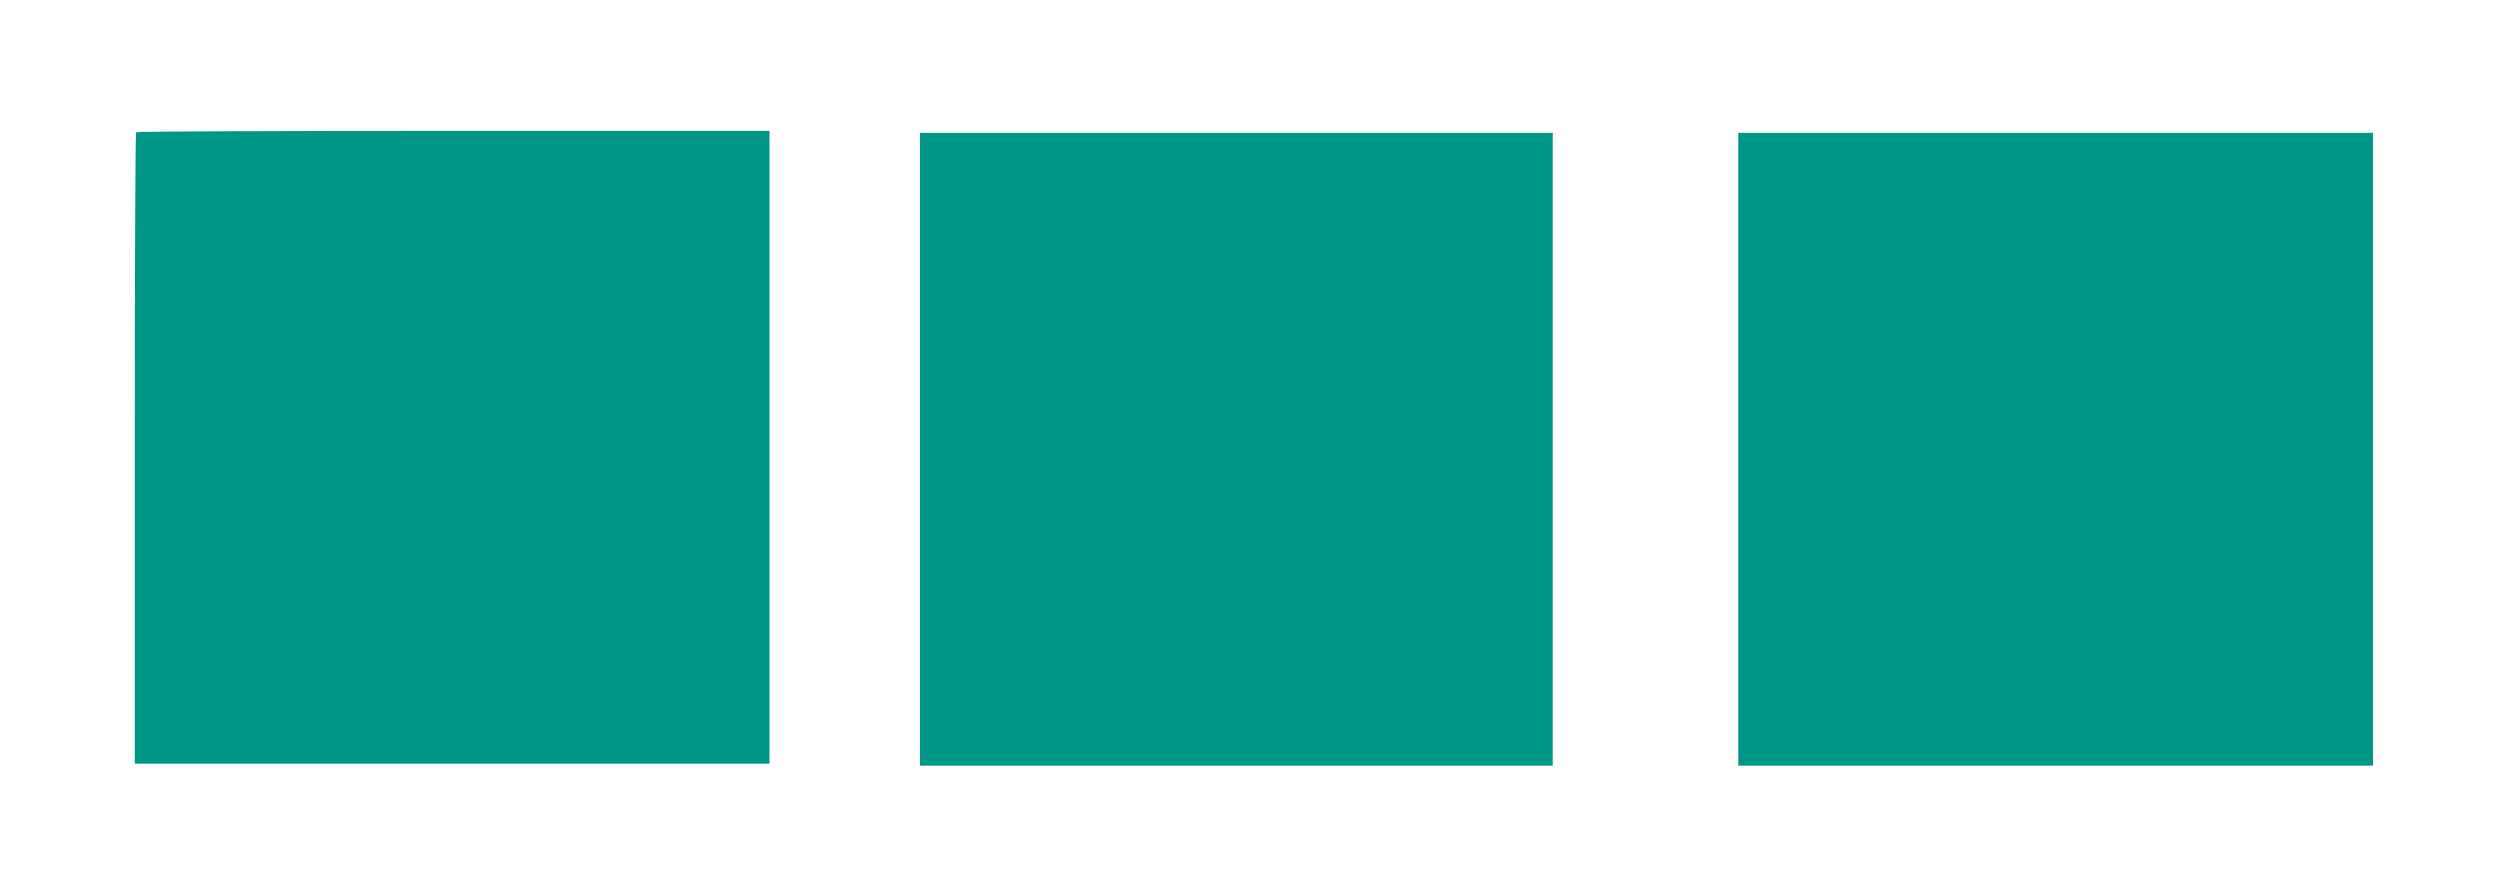 <?xml version="1.0" standalone="no"?>
<!DOCTYPE svg PUBLIC "-//W3C//DTD SVG 20010904//EN"
 "http://www.w3.org/TR/2001/REC-SVG-20010904/DTD/svg10.dtd">
<svg version="1.0" xmlns="http://www.w3.org/2000/svg"
 width="1280pt" height="456pt" viewBox="0 0 1280 456"
 preserveAspectRatio="xMidYMid meet">
<g transform="translate(0,456) scale(0.1,-0.1)"
fill="#009688" stroke="none">
<path d="M697 3883 c-4 -3 -7 -732 -7 -1620 l0 -1613 1625 0 1625 0 0 1620 0
1620 -1618 0 c-890 0 -1622 -3 -1625 -7z"/>
<path d="M4710 2260 l0 -1620 1620 0 1620 0 0 1620 0 1620 -1620 0 -1620 0 0
-1620z"/>
<path d="M8900 2260 l0 -1620 1625 0 1625 0 0 1620 0 1620 -1625 0 -1625 0 0
-1620z"/>
</g>
</svg>
